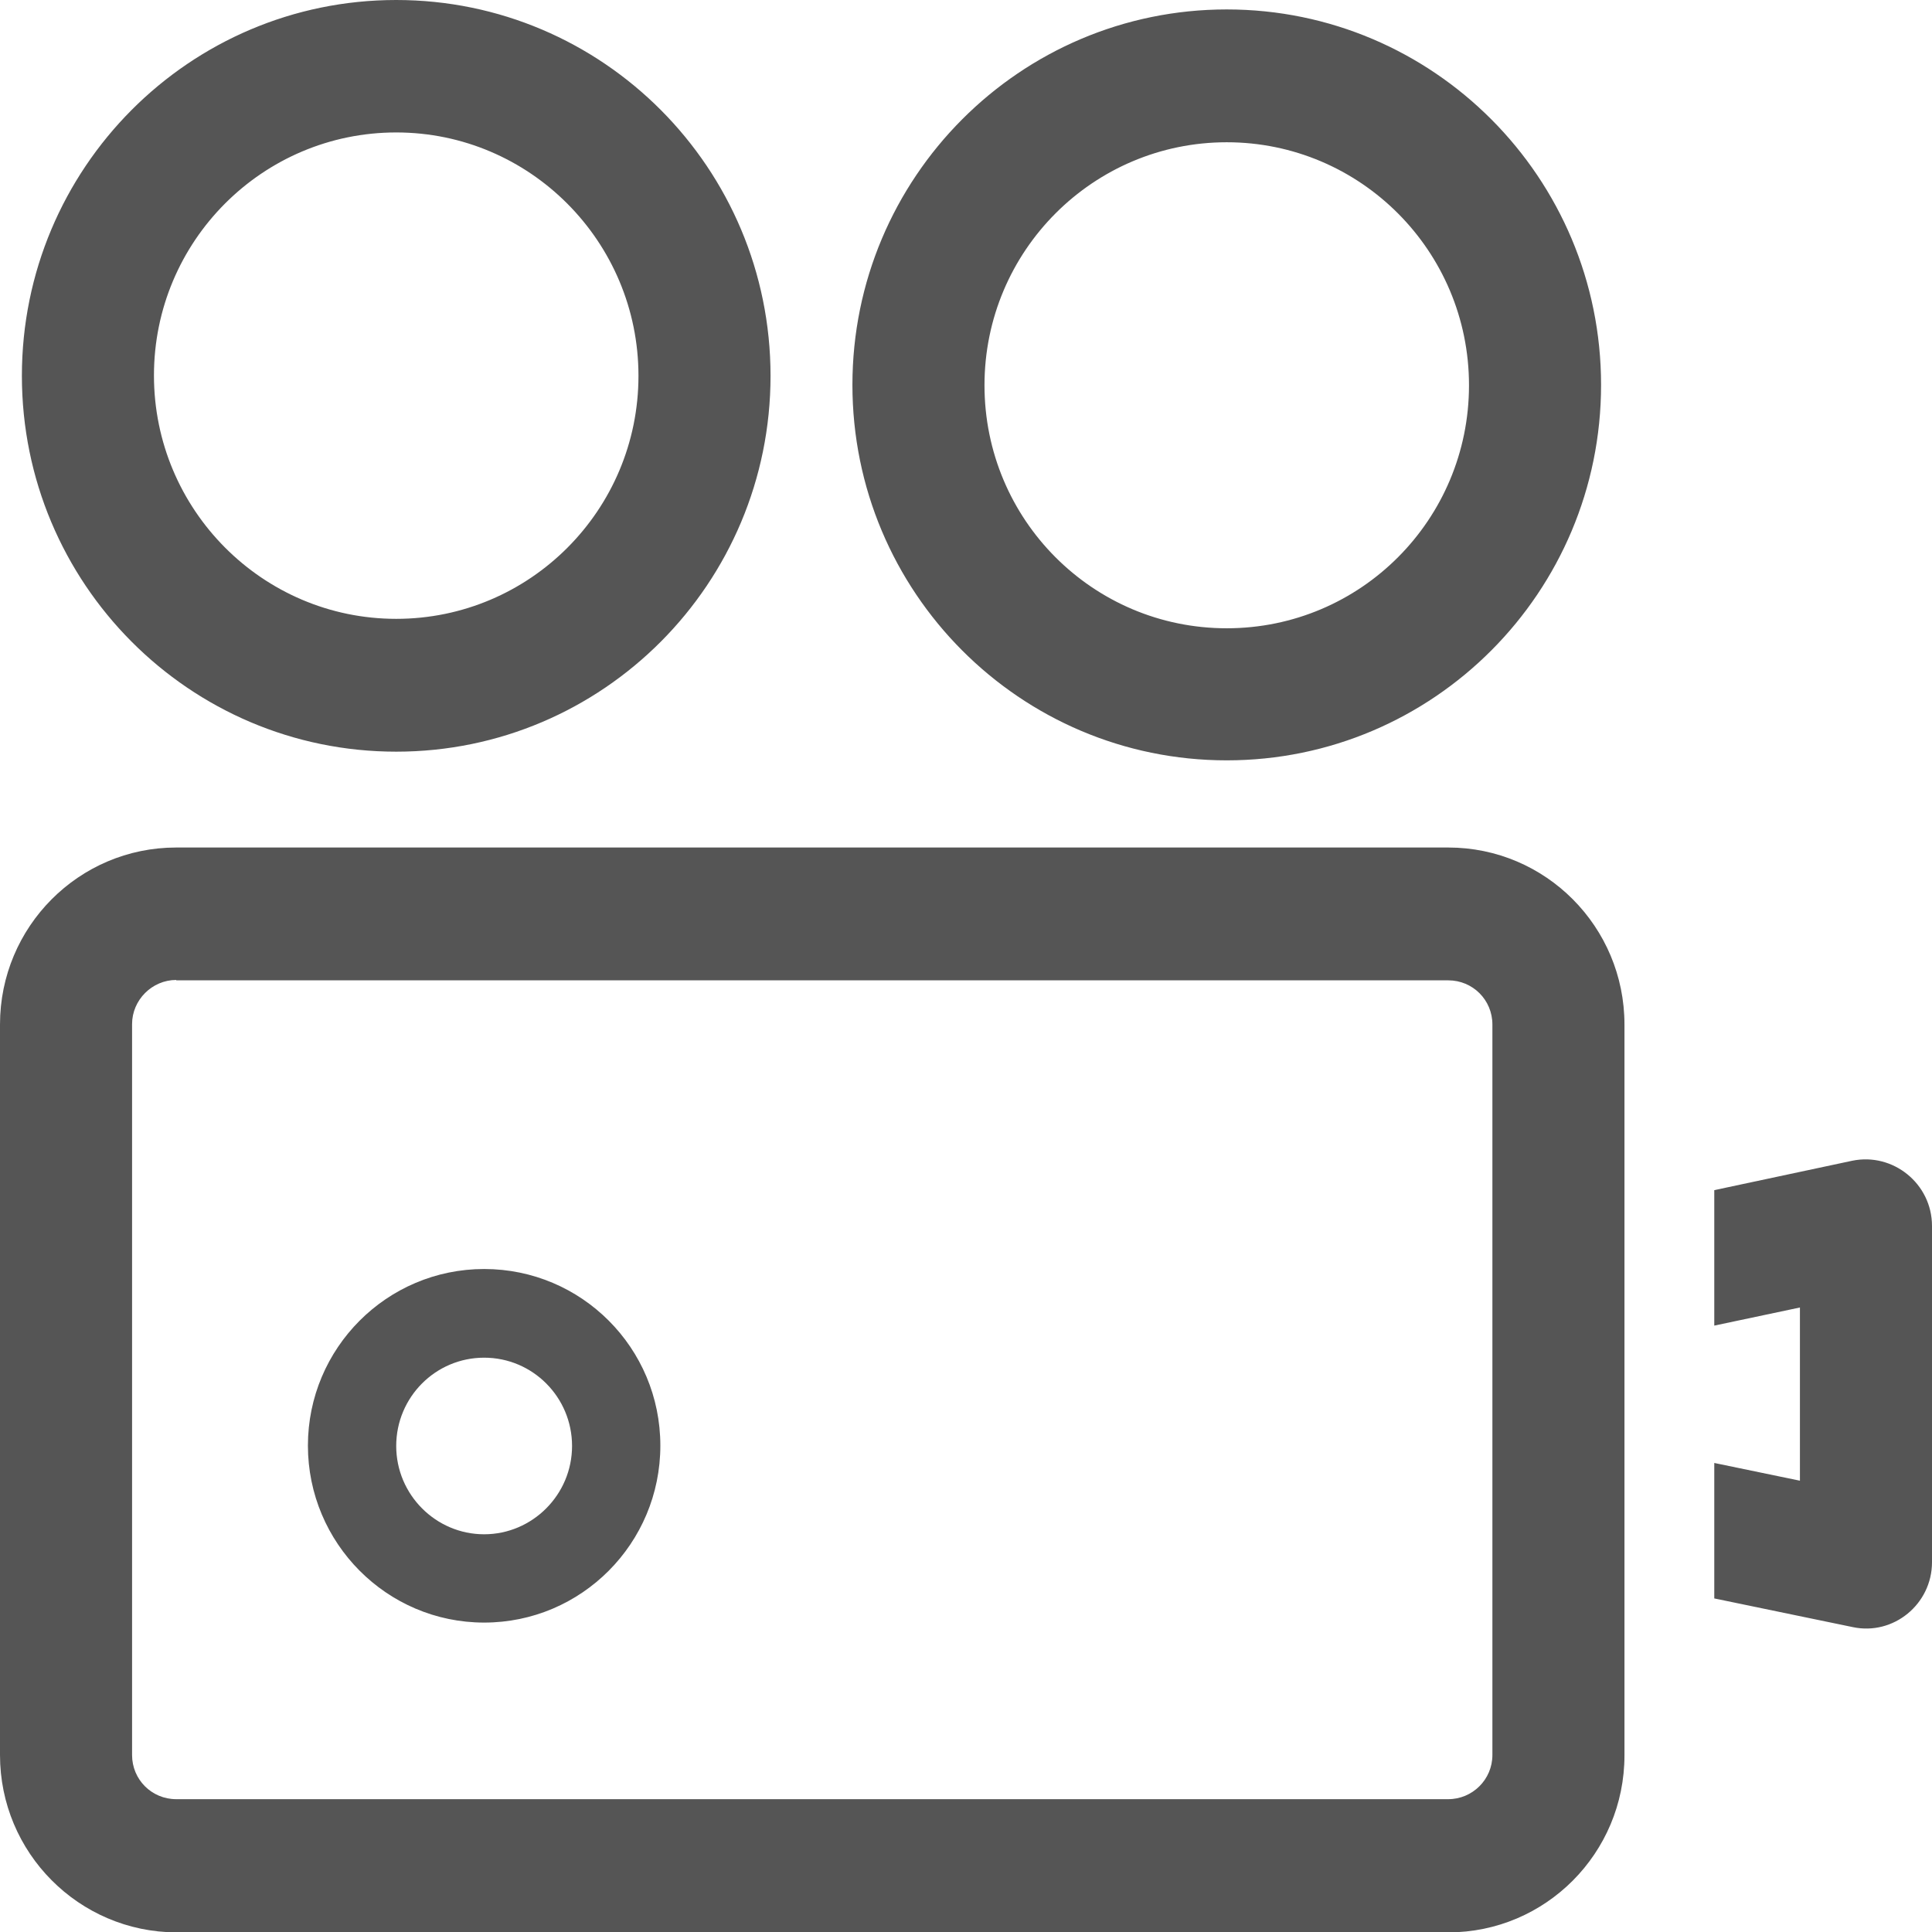 <?xml version="1.0" encoding="utf-8"?>
<!-- Generator: Adobe Illustrator 24.1.1, SVG Export Plug-In . SVG Version: 6.00 Build 0)  -->
<svg version="1.1" id="Layer_1" xmlns="http://www.w3.org/2000/svg" xmlns:xlink="http://www.w3.org/1999/xlink" x="0px" y="0px"
	 viewBox="0 0 512 512" style="enable-background:new 0 0 512 512;" xml:space="preserve">
<style type="text/css">
	.st0{fill:#555555;}
</style>
<g>
	<path class="st0" d="M46.7,259.7c-6.4,0-11.7,5.3-11.7,11.7v193.7c0,6.5,5.2,11.7,11.7,11.7h337.1c6.4,0,11.7-5.2,11.7-11.7V271.5
		c0-6.5-5.2-11.7-11.7-11.7H46.7z M383.8,224.6c25.8,0,46.7,21,46.7,46.9v193.7c0,25.9-20.9,46.9-46.7,46.9H46.7
		C20.9,512,0,491,0,465.1V271.5c0-25.9,20.9-46.9,46.7-46.9H383.8z M512,324.9V414c0,11.1-10.2,19.5-21,17.2l-36.7-7.6v-35.9
		l22.7,4.7v-45.9l-22.7,4.8v-35.9l36.6-7.8C501.7,305.4,512,313.7,512,324.9z M128.3,336.3c-25.8,0-46.7,21-46.7,46.8
		s20.9,46.9,46.7,46.9s46.7-21,46.7-46.9S154.1,336.3,128.3,336.3z M128.3,359.8c12.9,0,23.3,10.5,23.3,23.4s-10.5,23.4-23.3,23.4
		S105,396.1,105,383.2S115.4,359.8,128.3,359.8z M325.1,2.5c54.8,0,99.2,44.6,99.2,99.5s-44.4,99.5-99.2,99.5s-99.2-44.6-99.2-99.5
		S270.3,2.5,325.1,2.5z M105,0c54.8,0,99.2,44.6,99.2,99.6s-44.4,99.6-99.2,99.6c-54.8,0-99.2-44.6-99.2-99.6S50.2,0,105,0z
		 M325.1,37.7c-35.4,0-64.2,28.8-64.2,64.4s28.7,64.4,64.2,64.4s64.2-28.8,64.2-64.4S360.5,37.7,325.1,37.7z M105,35.1
		c-35.4,0-64.2,28.8-64.2,64.4S69.6,164,105,164s64.2-28.8,64.2-64.4S140.4,35.1,105,35.1z"/>
</g>
</svg>
